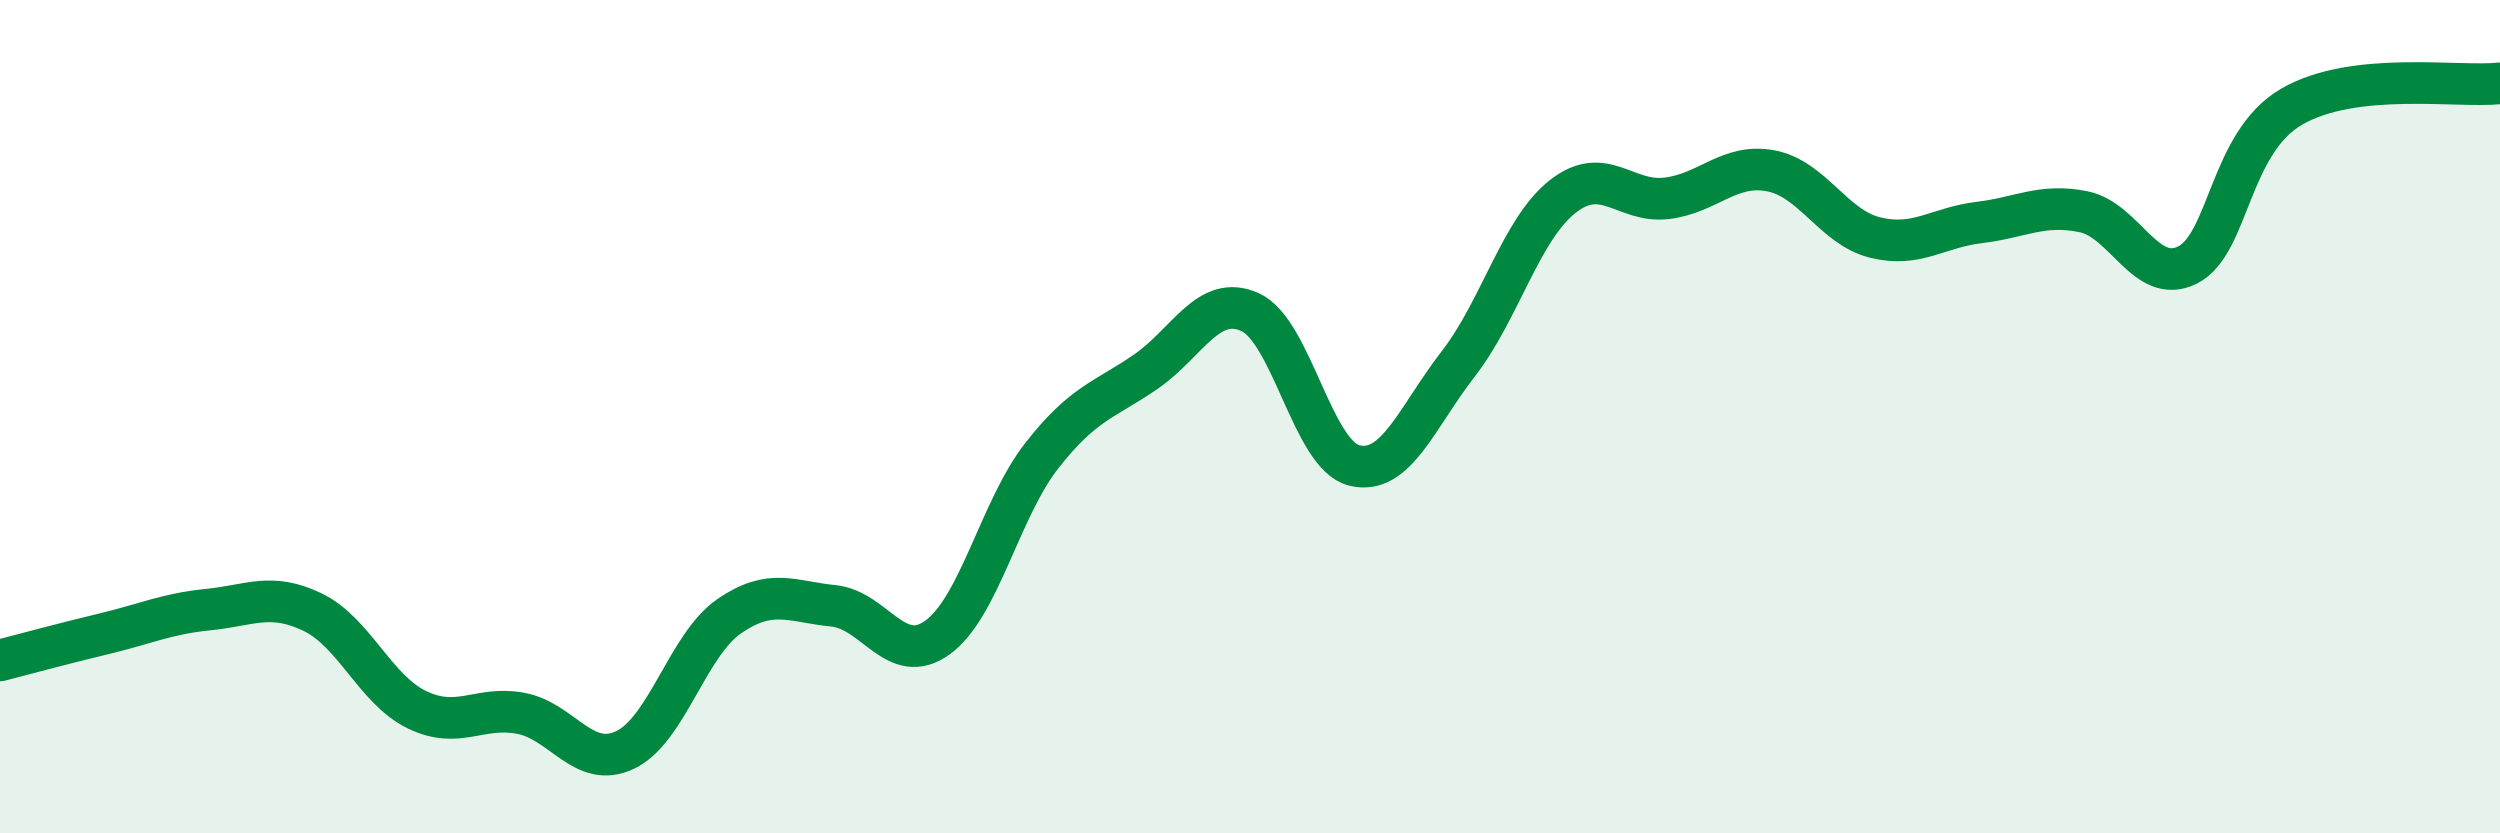 
    <svg width="60" height="20" viewBox="0 0 60 20" xmlns="http://www.w3.org/2000/svg">
      <path
        d="M 0,15.85 C 0.5,15.72 1.5,15.45 2.5,15.21 C 3.5,14.97 4,14.73 5,14.63 C 6,14.53 6.5,14.21 7.5,14.69 C 8.5,15.17 9,16.54 10,17.03 C 11,17.52 11.5,16.93 12.5,17.12 C 13.5,17.31 14,18.47 15,18 C 16,17.53 16.5,15.48 17.5,14.79 C 18.5,14.1 19,14.44 20,14.54 C 21,14.64 21.5,16.02 22.5,15.3 C 23.5,14.58 24,12.22 25,10.94 C 26,9.66 26.5,9.61 27.5,8.92 C 28.5,8.23 29,7.04 30,7.49 C 31,7.94 31.5,10.92 32.5,11.17 C 33.5,11.42 34,10.02 35,8.73 C 36,7.44 36.5,5.51 37.5,4.72 C 38.5,3.93 39,4.88 40,4.76 C 41,4.64 41.5,3.91 42.5,4.1 C 43.5,4.29 44,5.45 45,5.7 C 46,5.95 46.5,5.46 47.5,5.34 C 48.5,5.22 49,4.88 50,5.08 C 51,5.28 51.5,6.86 52.5,6.36 C 53.5,5.86 53.5,3.43 55,2.56 C 56.5,1.69 59,2.11 60,2L60 20L0 20Z"
        fill="#008740"
        opacity="0.1"
        stroke-linecap="round"
        stroke-linejoin="round"
      />
      <path
        d="M 0,15.85 C 0.5,15.72 1.5,15.45 2.5,15.21 C 3.5,14.97 4,14.73 5,14.63 C 6,14.53 6.5,14.21 7.5,14.69 C 8.5,15.17 9,16.54 10,17.03 C 11,17.52 11.5,16.93 12.5,17.12 C 13.5,17.31 14,18.47 15,18 C 16,17.53 16.5,15.48 17.5,14.79 C 18.5,14.1 19,14.44 20,14.54 C 21,14.64 21.5,16.02 22.5,15.3 C 23.5,14.58 24,12.22 25,10.94 C 26,9.66 26.5,9.61 27.5,8.92 C 28.5,8.23 29,7.04 30,7.49 C 31,7.94 31.5,10.92 32.5,11.17 C 33.5,11.42 34,10.02 35,8.73 C 36,7.44 36.5,5.51 37.5,4.72 C 38.5,3.93 39,4.88 40,4.76 C 41,4.64 41.5,3.91 42.5,4.1 C 43.5,4.29 44,5.45 45,5.7 C 46,5.95 46.5,5.46 47.5,5.34 C 48.5,5.22 49,4.88 50,5.08 C 51,5.28 51.5,6.86 52.5,6.36 C 53.5,5.86 53.5,3.43 55,2.56 C 56.5,1.69 59,2.11 60,2"
        stroke="#008740"
        stroke-width="1"
        fill="none"
        stroke-linecap="round"
        stroke-linejoin="round"
      />
    </svg>
  